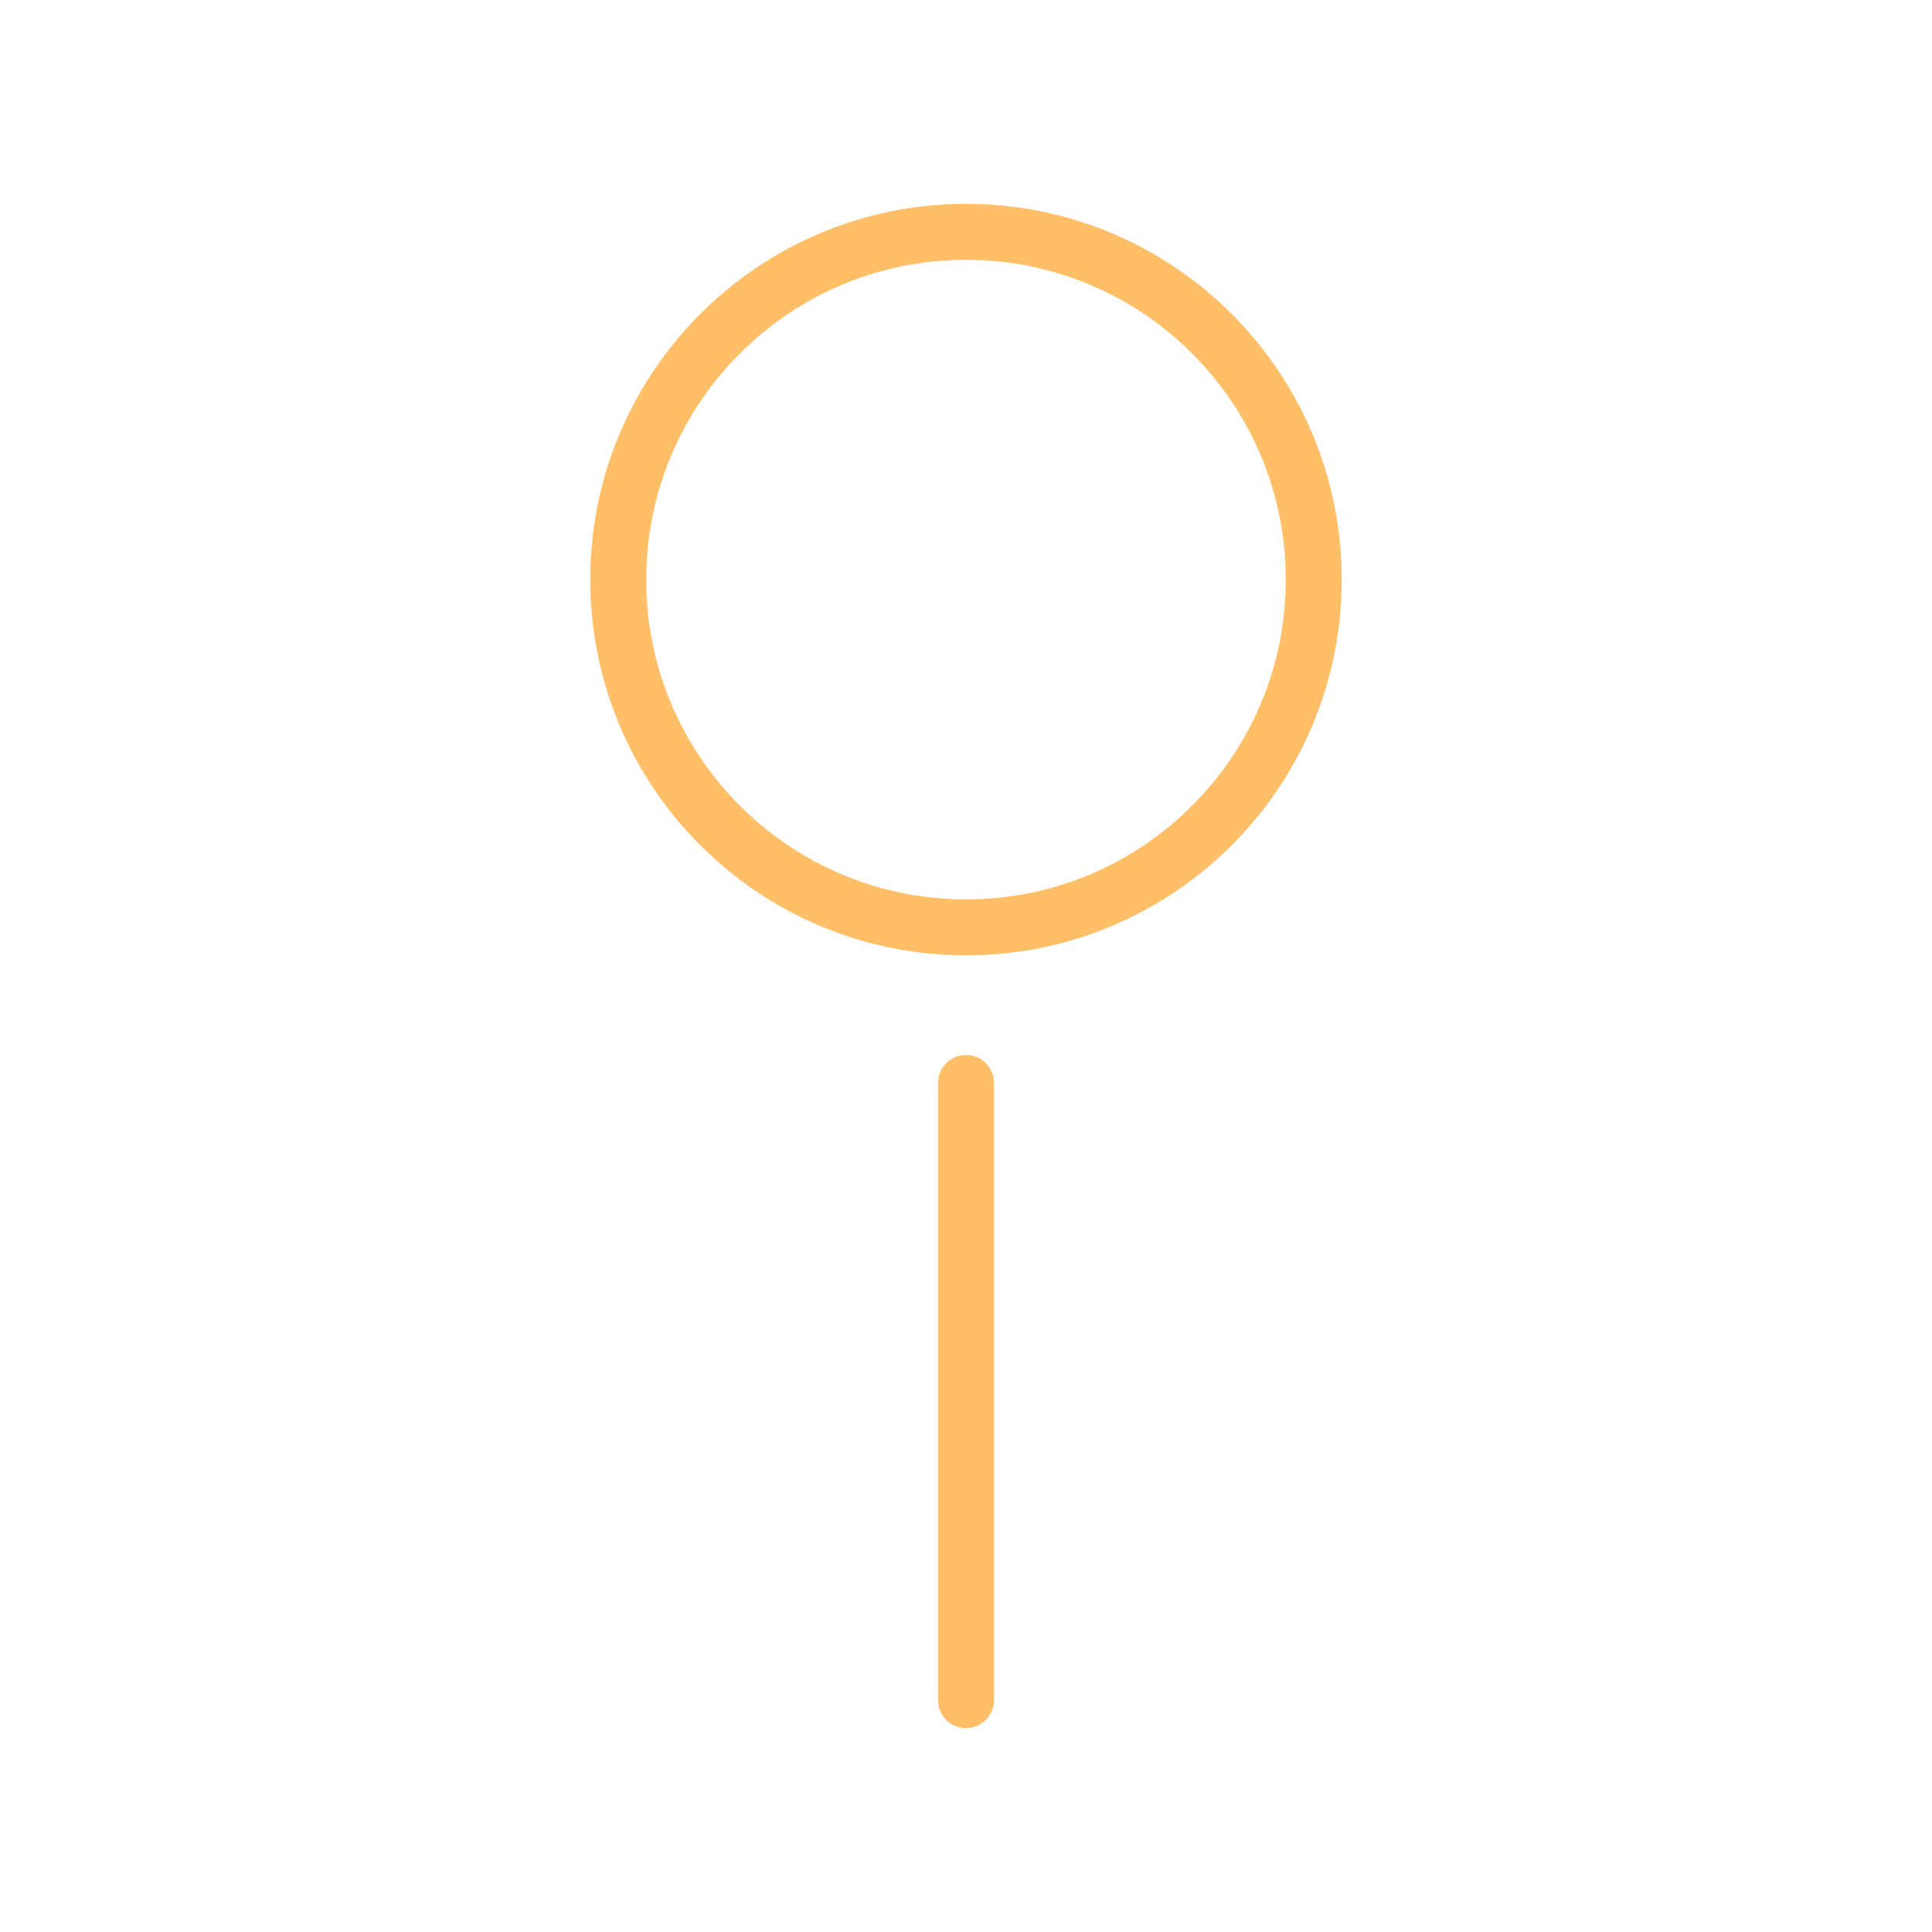 <svg width="69" height="69" viewBox="0 0 69 69" fill="none" xmlns="http://www.w3.org/2000/svg">
<path d="M34.5 33.12C41.359 33.12 46.92 27.559 46.92 20.7C46.92 13.841 41.359 8.28 34.5 8.28C27.641 8.28 22.08 13.841 22.08 20.7C22.08 27.559 27.641 33.12 34.5 33.12Z" stroke="#FFBF68" stroke-width="2" stroke-miterlimit="10" stroke-linecap="round"/>
<path d="M34.5 38.678V60.72" stroke="#FFBF68" stroke-width="2" stroke-miterlimit="10" stroke-linecap="round"/>
</svg>
